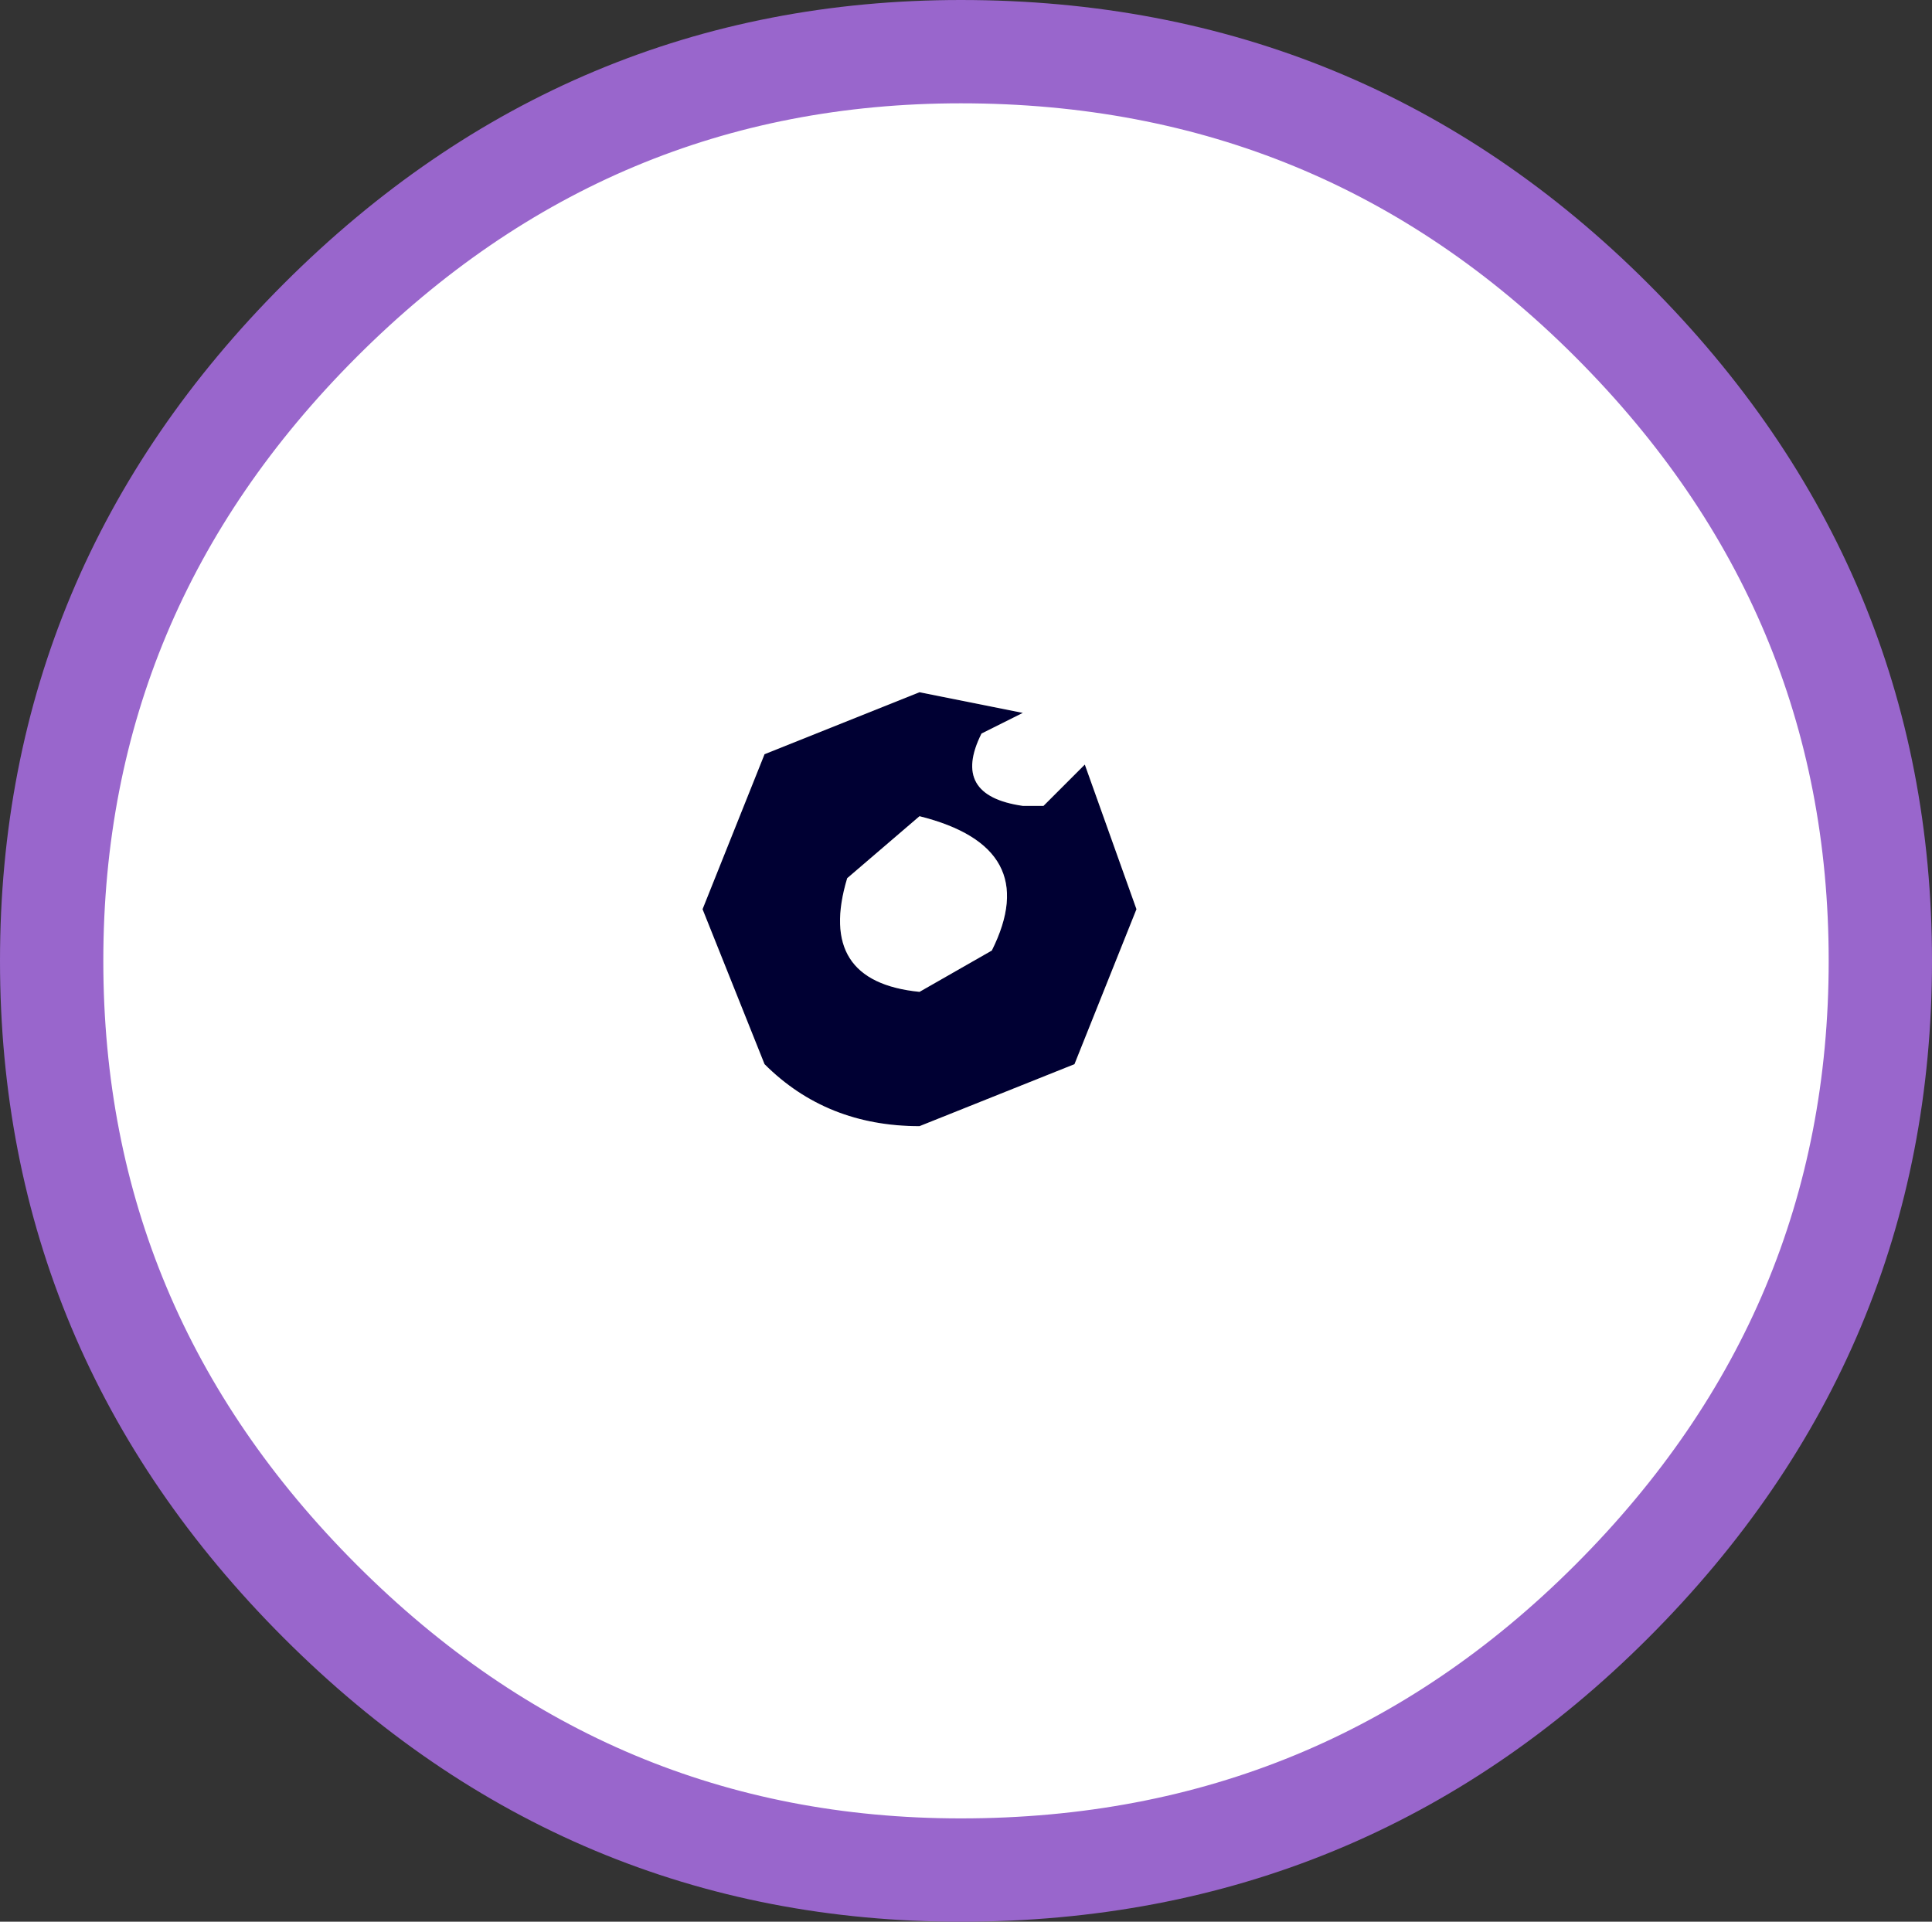 <?xml version="1.0" encoding="UTF-8" standalone="no"?>
<svg xmlns:xlink="http://www.w3.org/1999/xlink" height="9.3px" width="9.35px" xmlns="http://www.w3.org/2000/svg">
  <rect width="100%" height="100%" fill="#333333" stroke="none"/>
  <g transform="matrix(1.0, 0.0, 0.0, 1.0, 4.5, 4.45)">
    <path d="M-0.05 -0.5 L-0.4 -0.2 Q-0.55 0.3 -0.05 0.35 L0.3 0.15 Q0.55 -0.35 -0.05 -0.5 M0.25 -0.9 Q0.1 -0.6 0.45 -0.55 L0.55 -0.55 0.75 -0.75 1.0 -0.05 0.7 0.7 -0.05 1.0 Q-0.5 1.0 -0.8 0.7 L-1.1 -0.05 -0.8 -0.8 -0.05 -1.1 0.45 -1.0 0.35 -0.95 0.25 -0.9" fill="#000033" fill-rule="evenodd" stroke="none"/>
    <path d="M3.3 -2.9 Q4.6 -1.6 4.6 0.2 4.6 2.0 3.3 3.3 2.0 4.6 0.15 4.6 -1.65 4.6 -2.95 3.3 -4.25 2.0 -4.25 0.2 -4.25 -1.6 -2.95 -2.9 -1.65 -4.2 0.15 -4.2 2.0 -4.2 3.3 -2.9 M0.25 -0.9 L0.35 -0.95 0.45 -1.0 -0.05 -1.1 -0.8 -0.8 -1.1 -0.05 -0.8 0.7 Q-0.5 1.0 -0.05 1.0 L0.7 0.7 1.0 -0.05 0.75 -0.75 0.55 -0.55 0.45 -0.55 Q0.1 -0.6 0.25 -0.9 M-0.05 -0.5 Q0.55 -0.35 0.3 0.15 L-0.05 0.35 Q-0.55 0.3 -0.4 -0.2 L-0.05 -0.5" fill="#ffffff" fill-rule="evenodd" stroke="none"/>
    <path d="M3.3 -2.9 Q4.6 -1.6 4.6 0.2 4.6 2.0 3.3 3.3 2.0 4.6 0.15 4.6 -1.65 4.6 -2.95 3.3 -4.25 2.0 -4.25 0.2 -4.25 -1.6 -2.95 -2.9 -1.65 -4.2 0.15 -4.2 2.0 -4.2 3.3 -2.9 Z" fill="none" stroke="#9966cc" stroke-linecap="round" stroke-linejoin="round" stroke-width="0.5"/>
  </g>
</svg>
